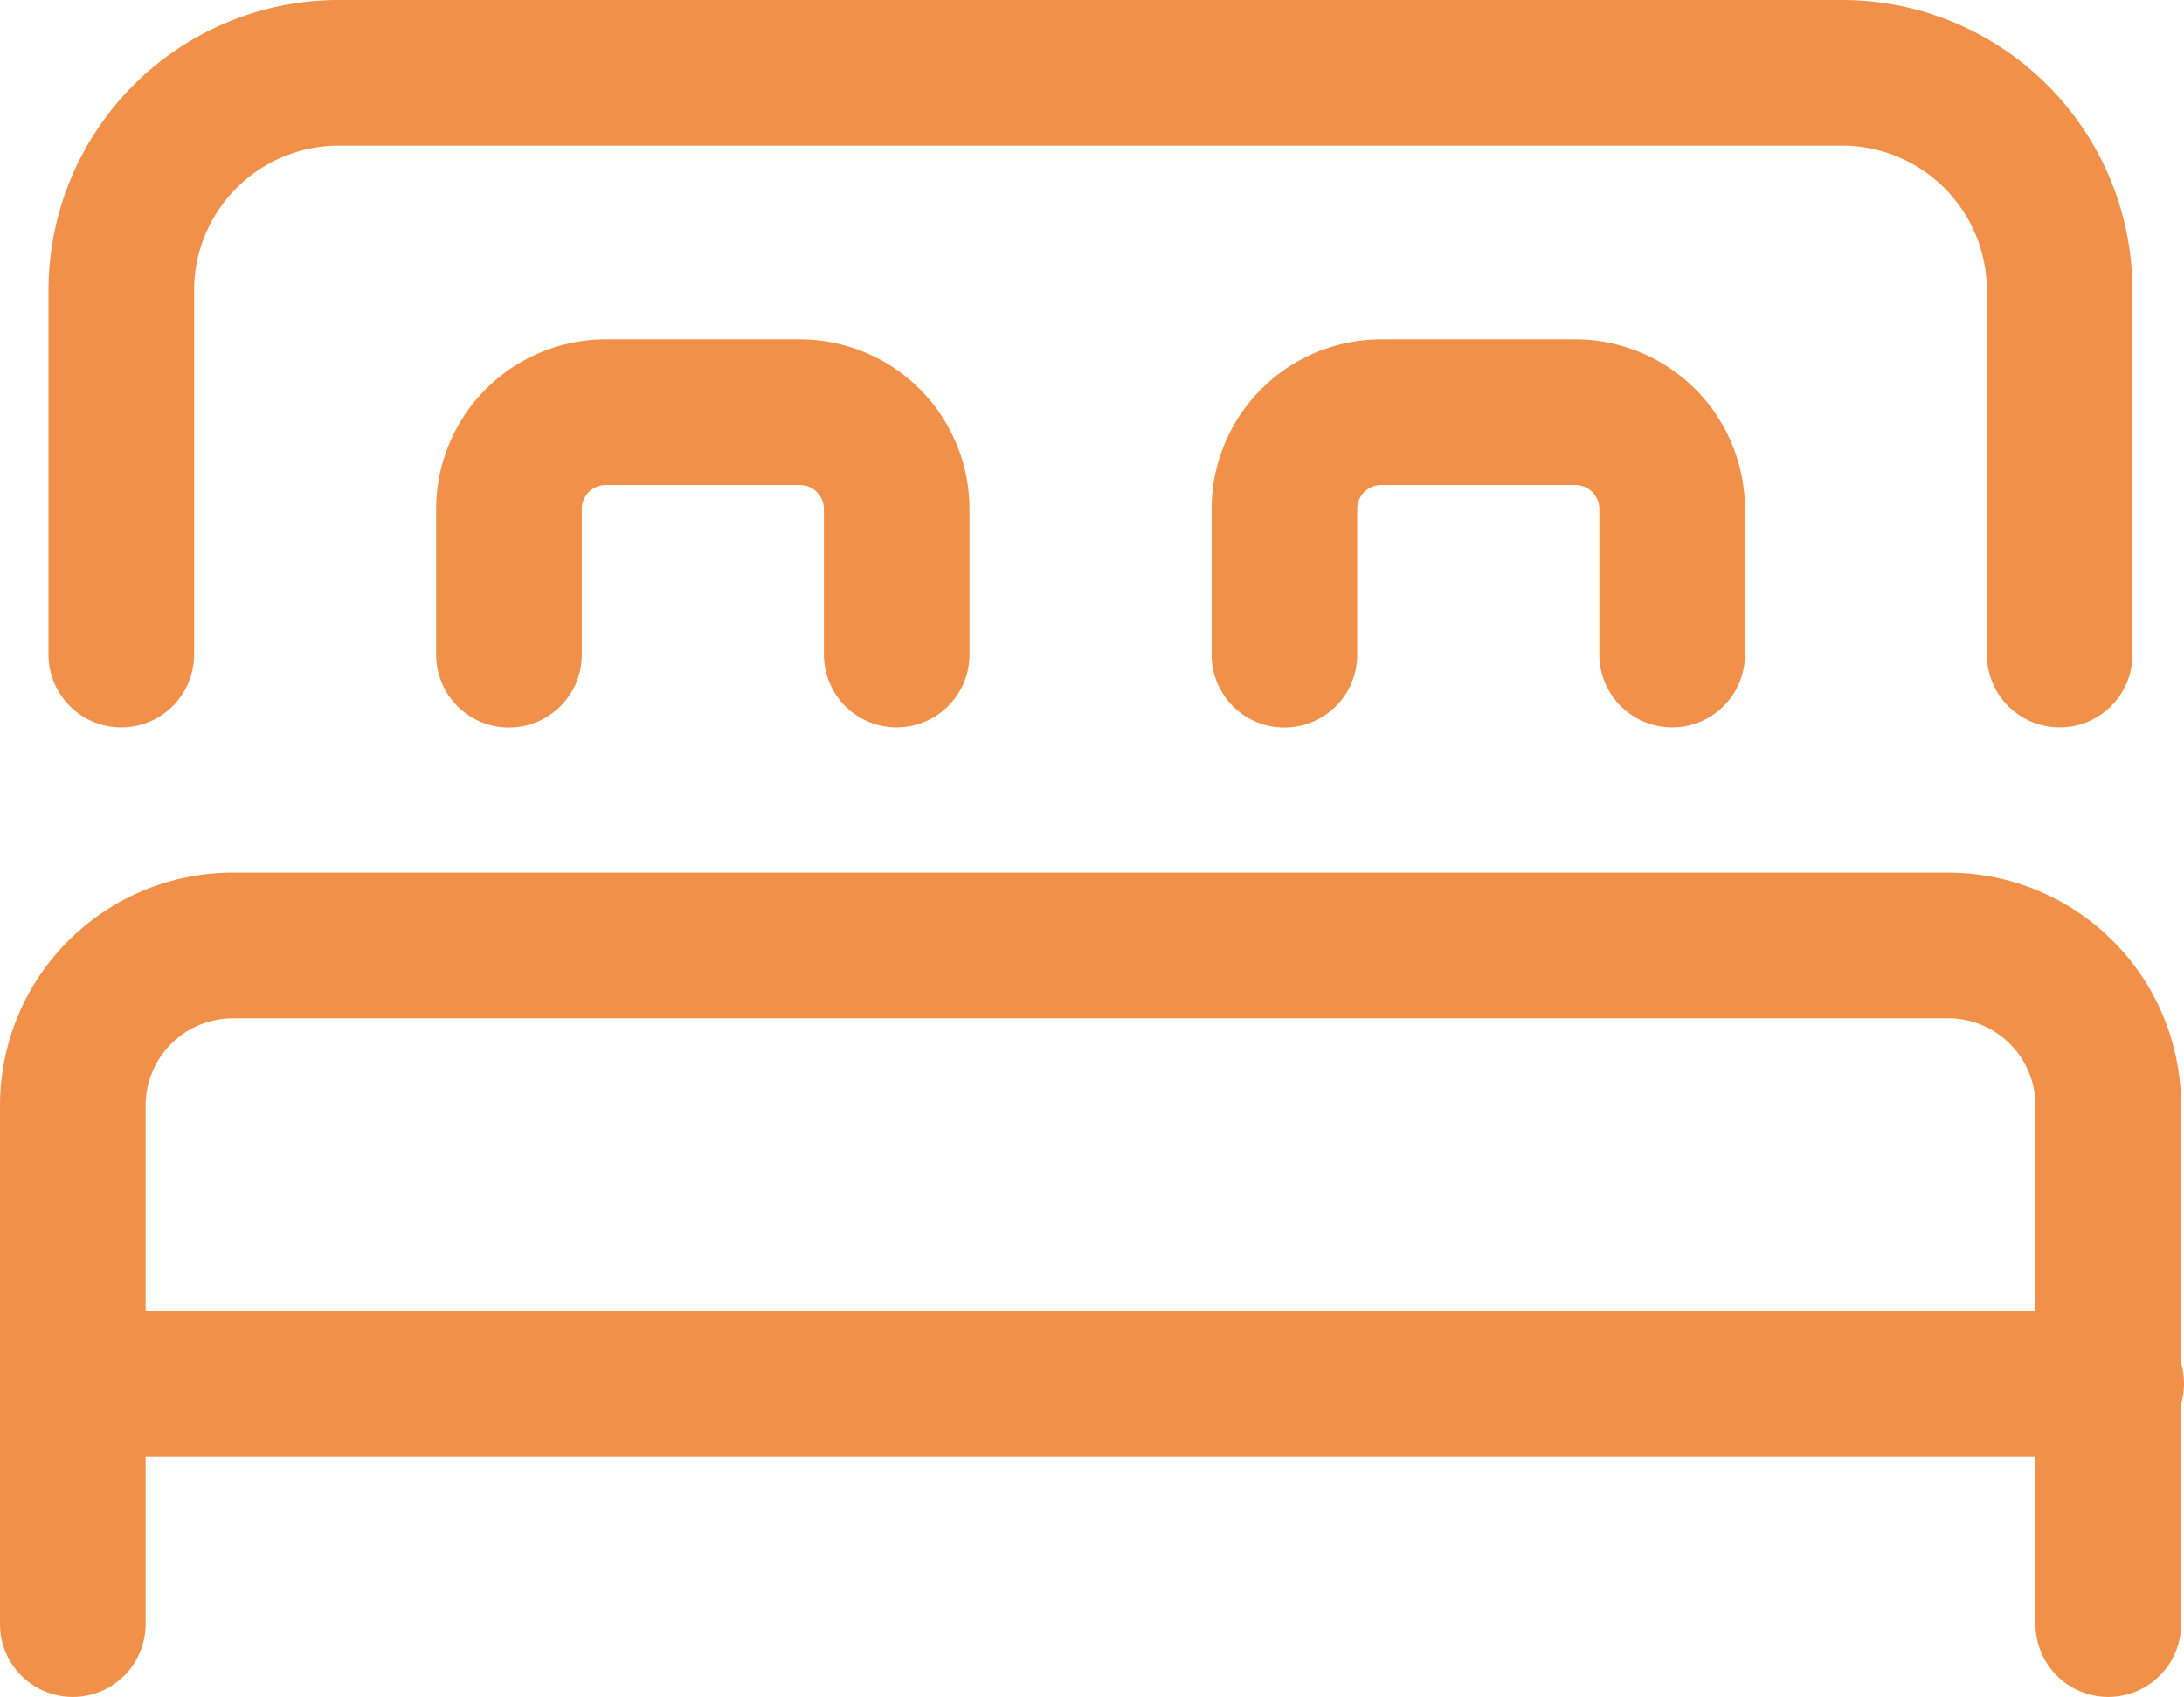 <svg xmlns="http://www.w3.org/2000/svg" width="30" height="23.303" viewBox="0 0 30 23.303"><defs><style>.a{fill:none;stroke:#f19149;stroke-linecap:round;stroke-linejoin:round;stroke-width:2px;}</style></defs><g transform="translate(-2 -7)"><path class="a" d="M4,15.989v-5A2.989,2.989,0,0,1,6.989,8H27.626a2.989,2.989,0,0,1,3,2.989v5" transform="translate(-0.334 0)"/><path class="a" d="M30.96,35.32V28.2a2.2,2.2,0,0,0-2.2-2.2H5.2A2.2,2.2,0,0,0,3,28.2V35.32" transform="translate(0 -6.017)"/><line class="a" x2="28" transform="translate(3 26)"/><path class="a" d="M17.326,18.329v-2A1.331,1.331,0,0,0,15.994,15H13.331A1.331,1.331,0,0,0,12,16.331v2" transform="translate(-3.009 -2.34)"/><path class="a" d="M33.326,18.329v-2A1.331,1.331,0,0,0,31.994,15H29.331A1.331,1.331,0,0,0,28,16.331v2" transform="translate(-8.357 -2.34)"/></g></svg>